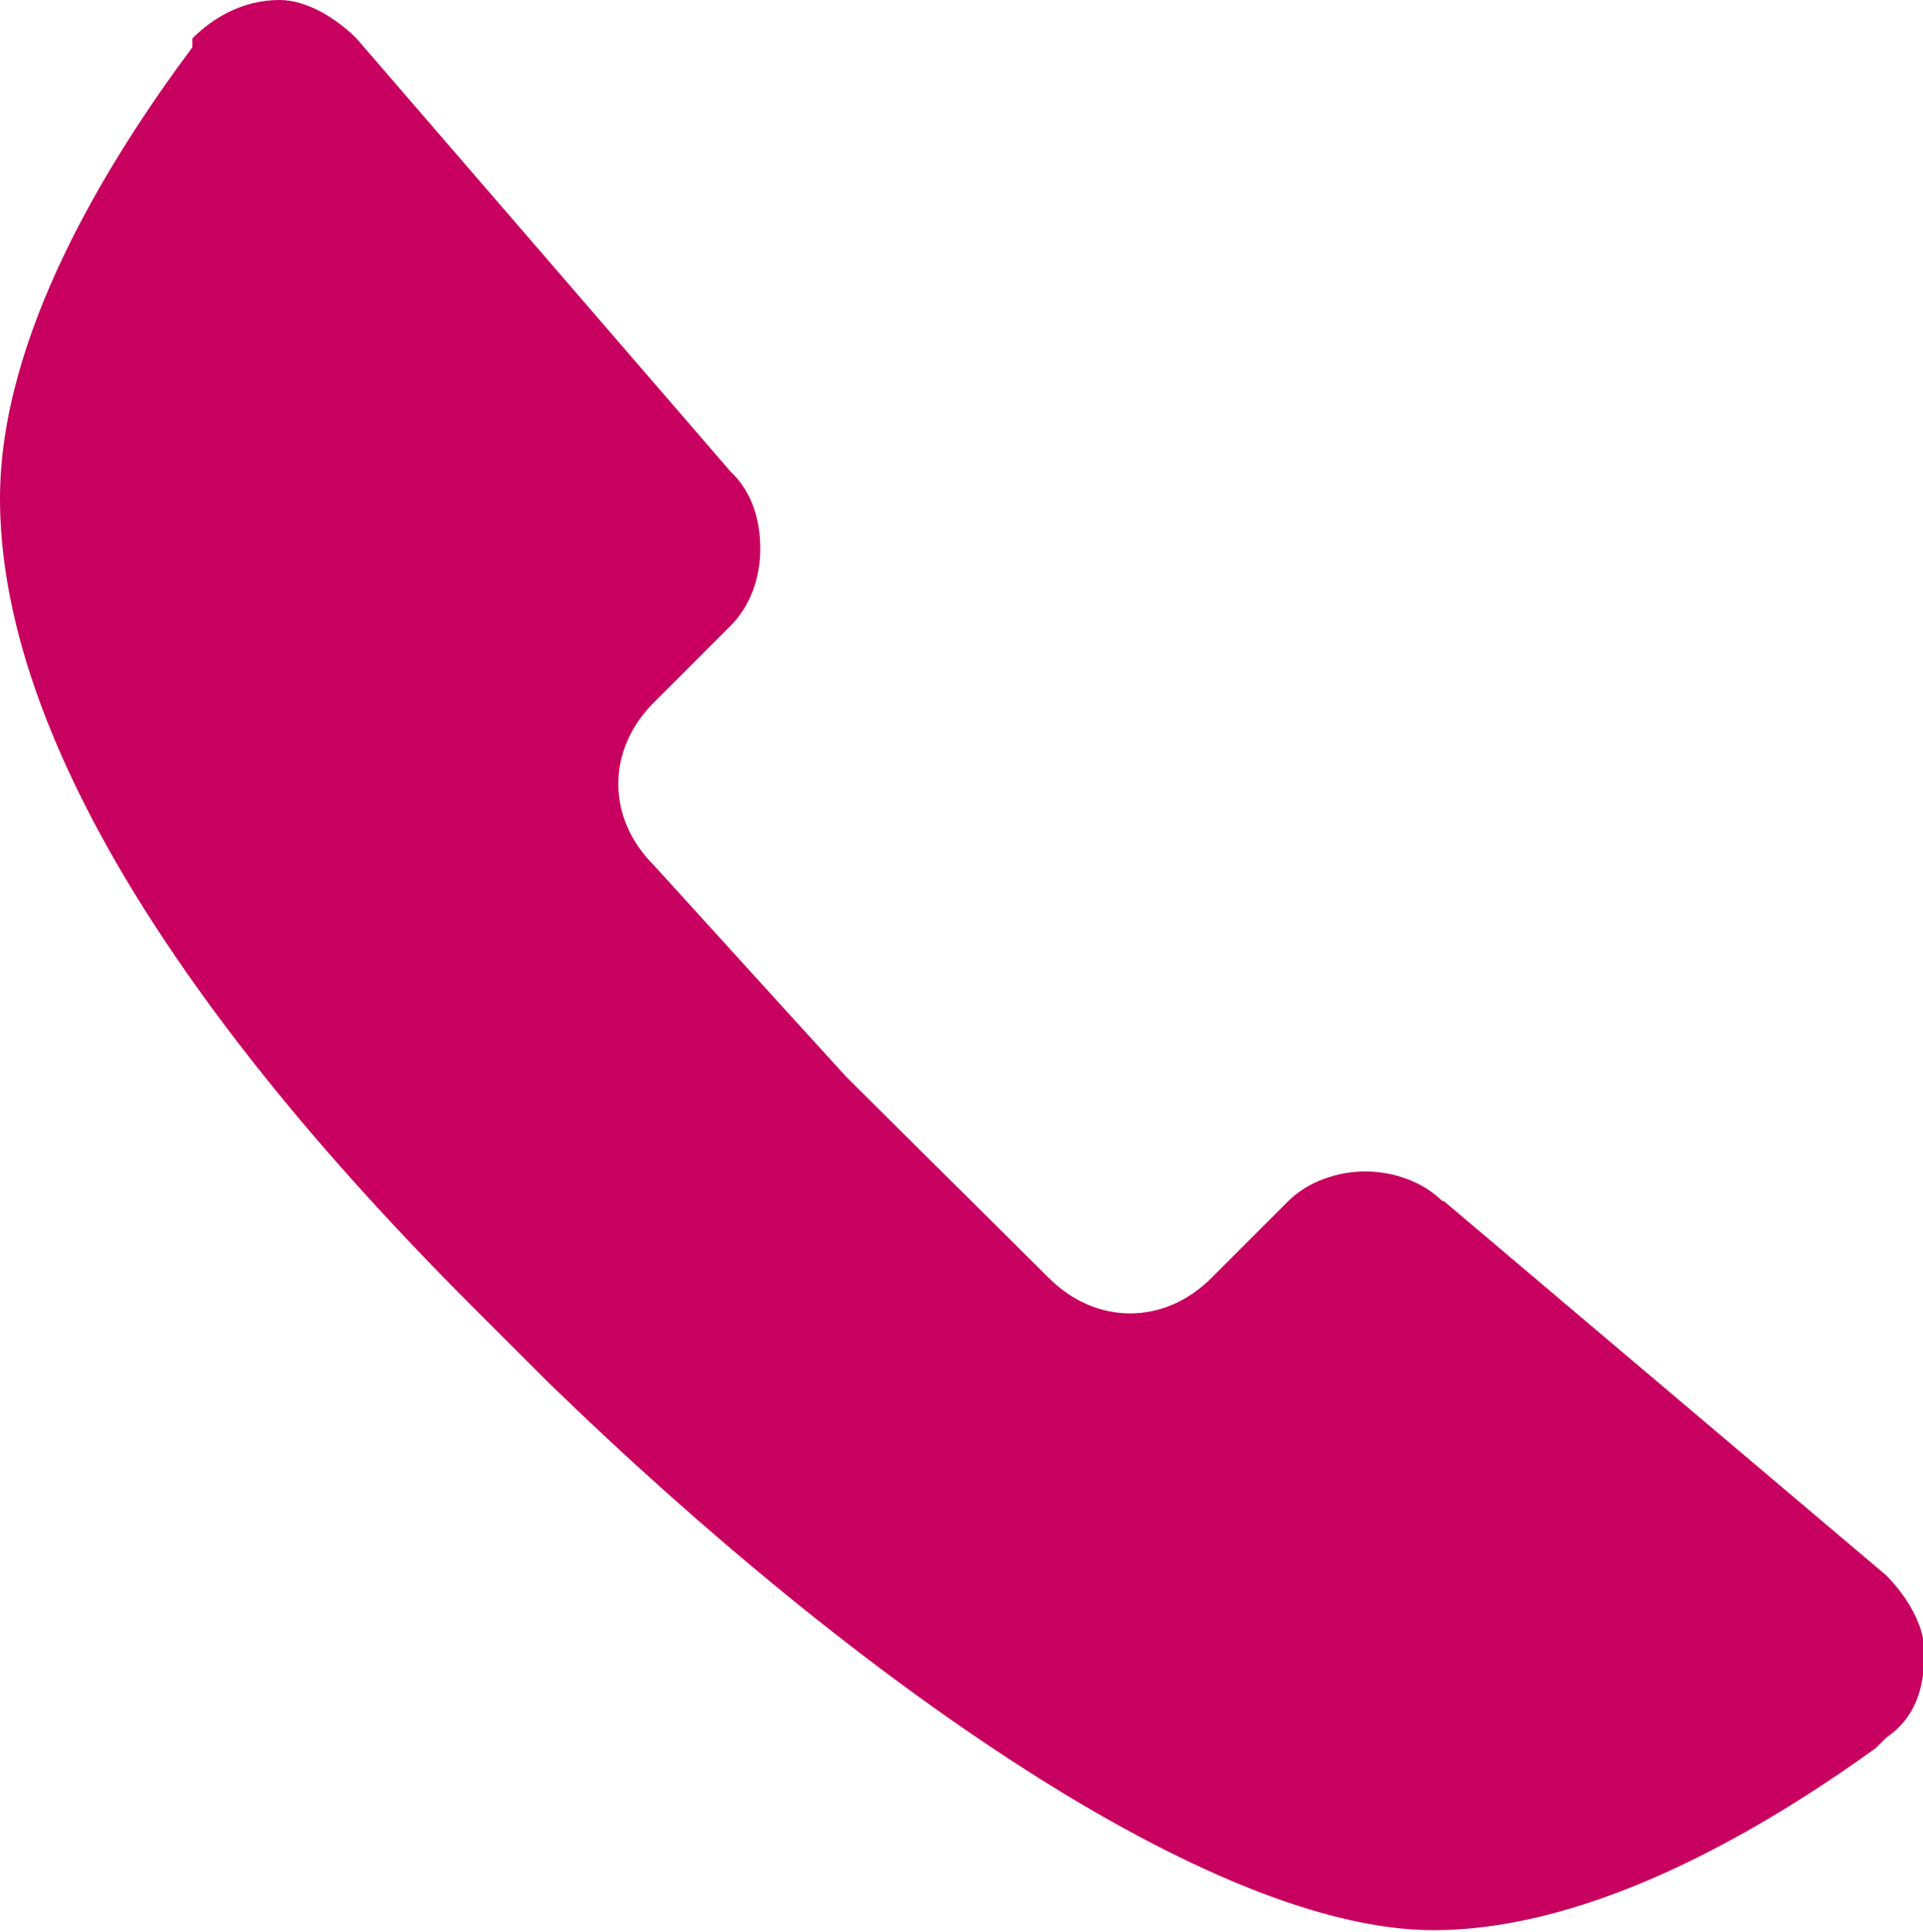 <?xml version="1.0" encoding="UTF-8"?>
<svg id="_레이어_1" data-name="레이어_1" xmlns="http://www.w3.org/2000/svg" width="13" height="13.06" version="1.1" viewBox="0 0 13 13.06">
  <!-- Generator: Adobe Illustrator 29.5.0, SVG Export Plug-In . SVG Version: 2.1.0 Build 137)  -->
  <path d="M9.75,8.12c-.13-.13-.33-.2-.52-.2s-.39.07-.52.2l-.52.52c-.32.32-.78.32-1.1,0l-1.37-1.36-1.3-1.43c-.32-.32-.32-.78,0-1.1l.52-.52c.13-.13.2-.32.2-.52s-.06-.39-.2-.52L2.41.26c-.13-.13-.33-.26-.52-.26-.26,0-.46.13-.59.26v.06c-.58.78-1.3,1.95-1.3,3.05,0,1.5,1.11,3.38,3.19,5.46l.52.52h0c2.08,2.02,4.49,3.7,5.98,3.7,1.11,0,2.28-.72,2.99-1.23l.07-.07c.19-.13.26-.32.26-.58,0-.19-.13-.39-.26-.52l-2.99-2.53Z" fill="#c8005f"/>
</svg>